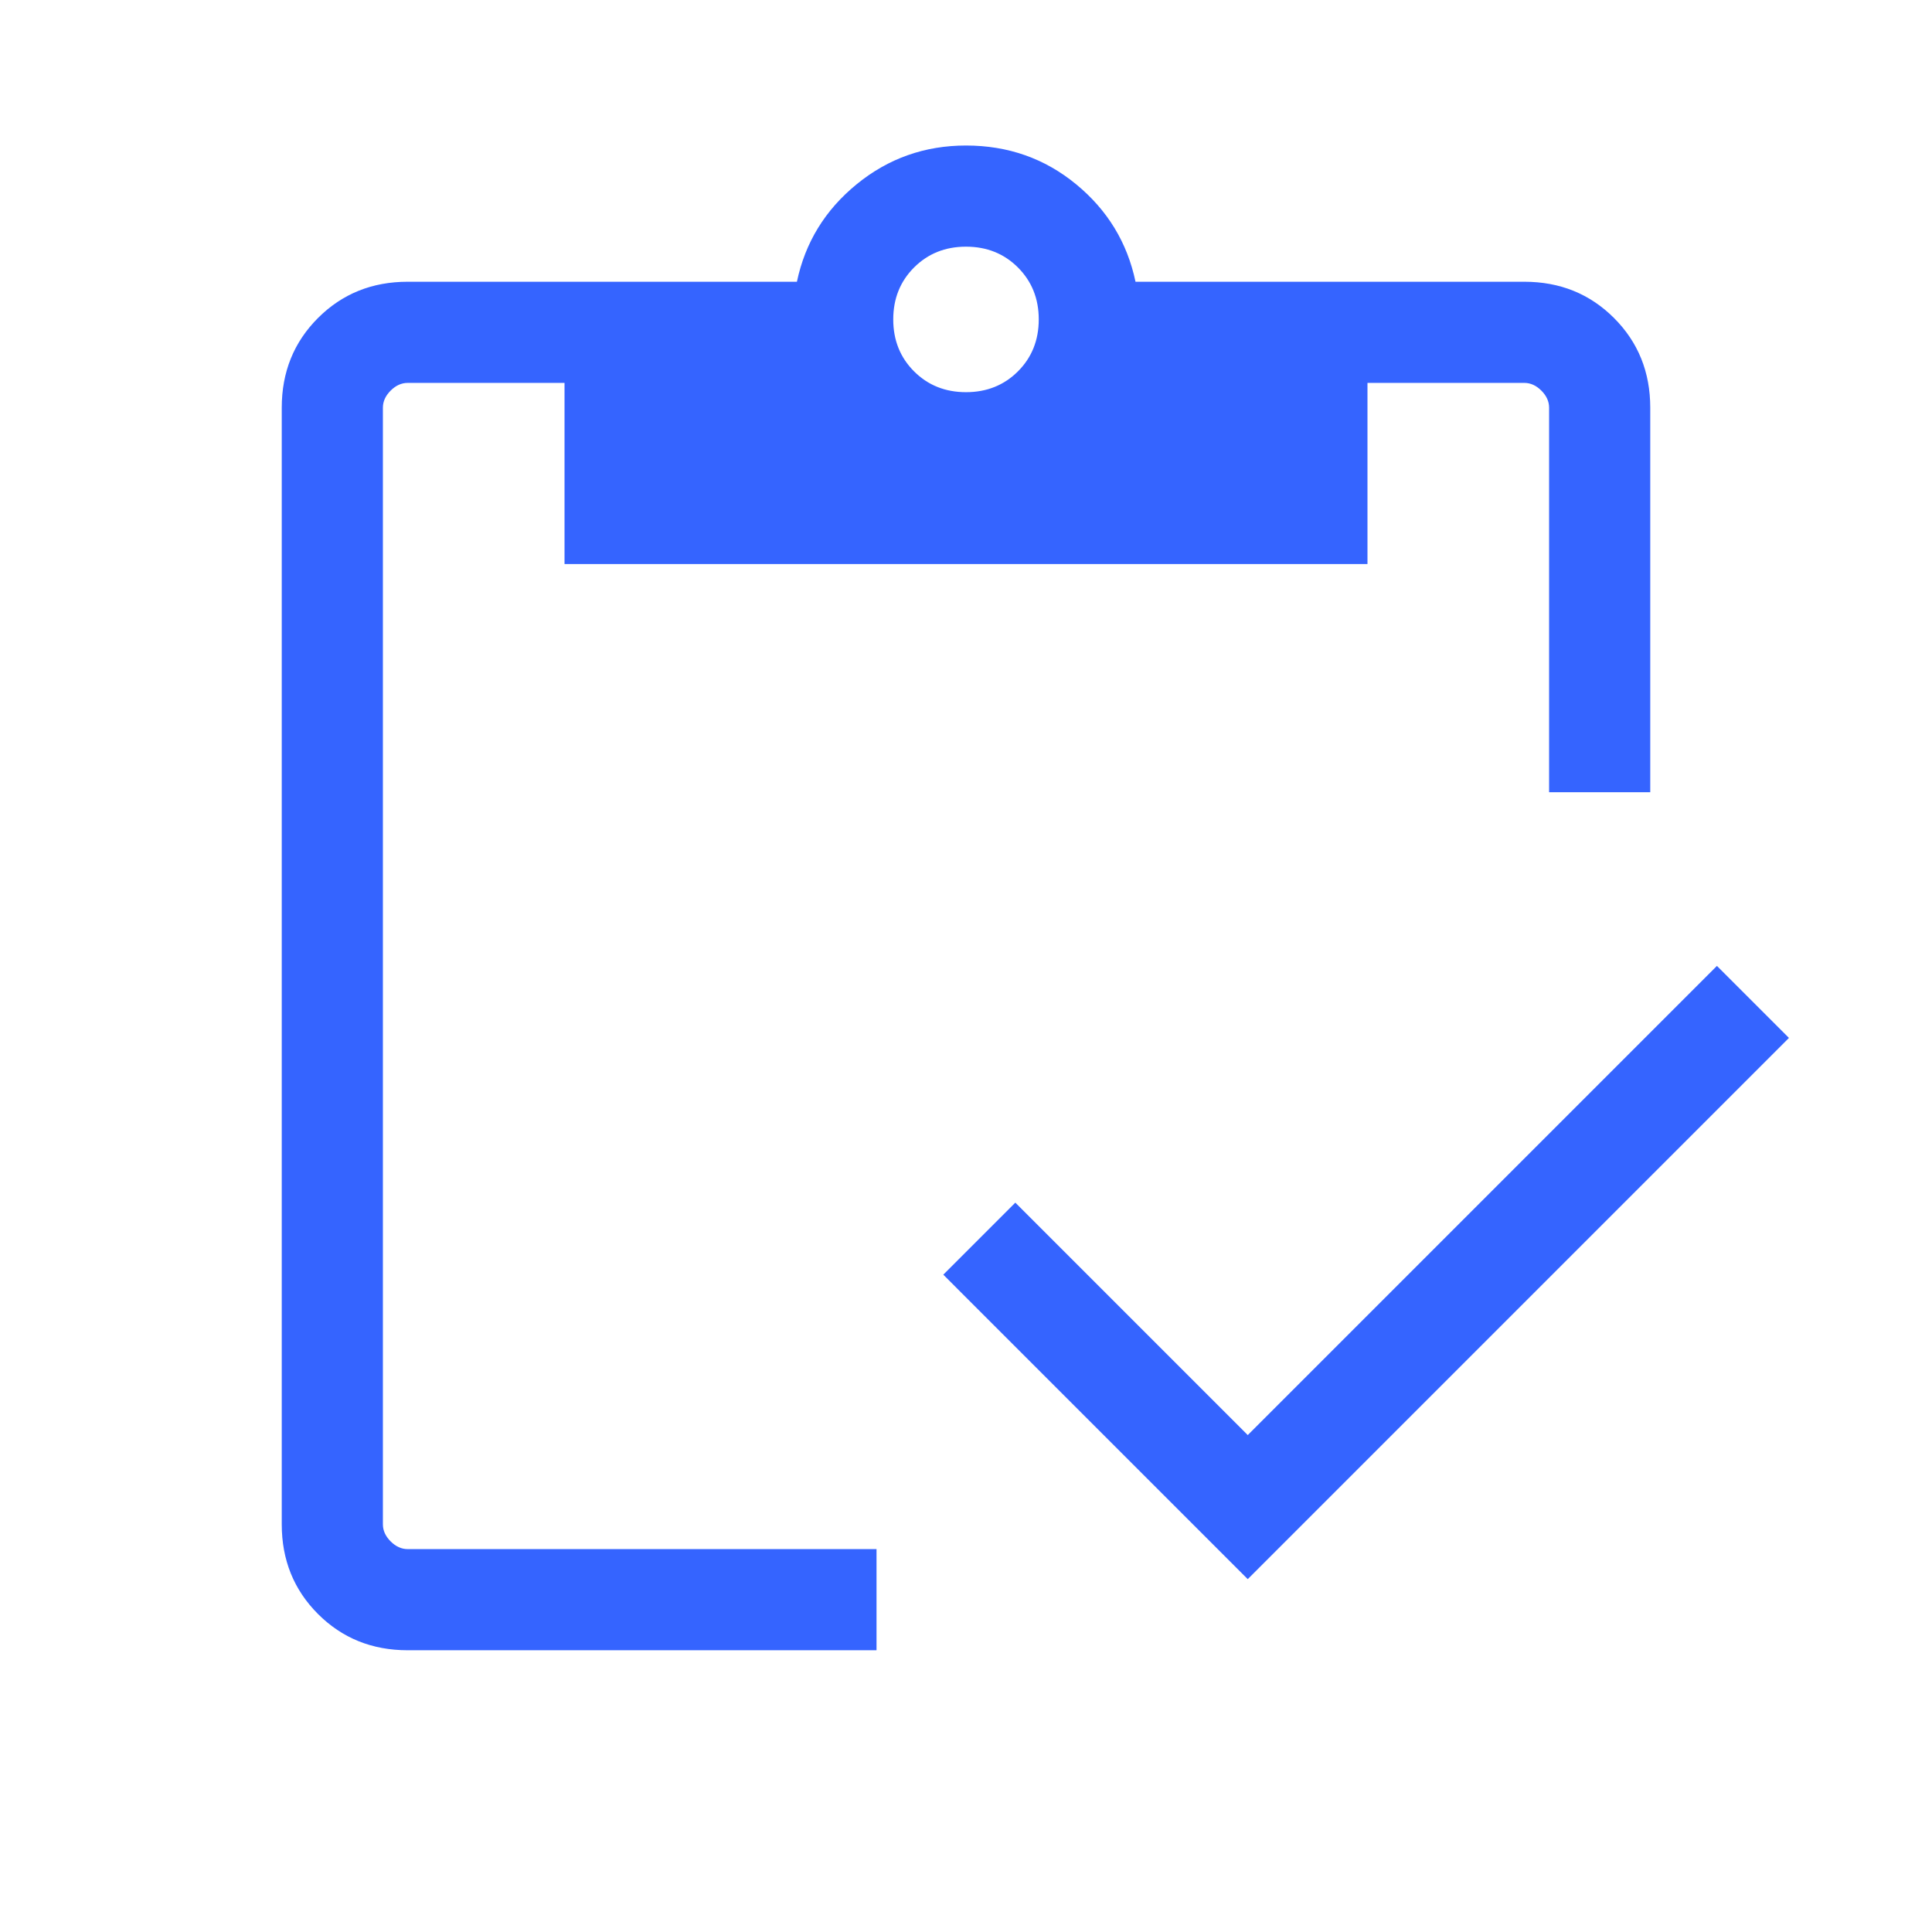 <svg xmlns="http://www.w3.org/2000/svg" height="40px" viewBox="0 -960 960 960" width="40px" fill=" #3564ff"><path d="M620-175.33 468.72-326.62l35.79-35.79L620-246.92l233.13-233.13 35.79 35.79L620-175.33Zm200-391.03h-50.26v-191.07q0-4.62-3.84-8.47-3.85-3.84-8.47-3.84h-77.94v90H280.51v-90h-77.94q-4.62 0-8.47 3.84-3.84 3.85-3.84 8.47v554.86q0 4.62 3.84 8.47 3.85 3.84 8.47 3.84h232.97V-140H202.57q-26.54 0-44.56-18.01Q140-176.03 140-202.57v-554.86q0-26.54 18.01-44.56Q176.03-820 202.57-820h193.41q6.15-29.23 29.7-48.46 23.55-19.23 54.32-19.23 31.31 0 54.69 19.23 23.39 19.23 29.54 48.46h193.2q26.54 0 44.56 18.01Q820-783.97 820-757.43v191.07ZM480-765.13q15.46 0 25.81-10.34 10.34-10.35 10.34-25.81 0-15.46-10.34-25.81-10.35-10.34-25.81-10.34-15.46 0-25.81 10.34-10.34 10.35-10.34 25.81 0 15.46 10.34 25.81 10.35 10.34 25.81 10.34Z"/></svg>